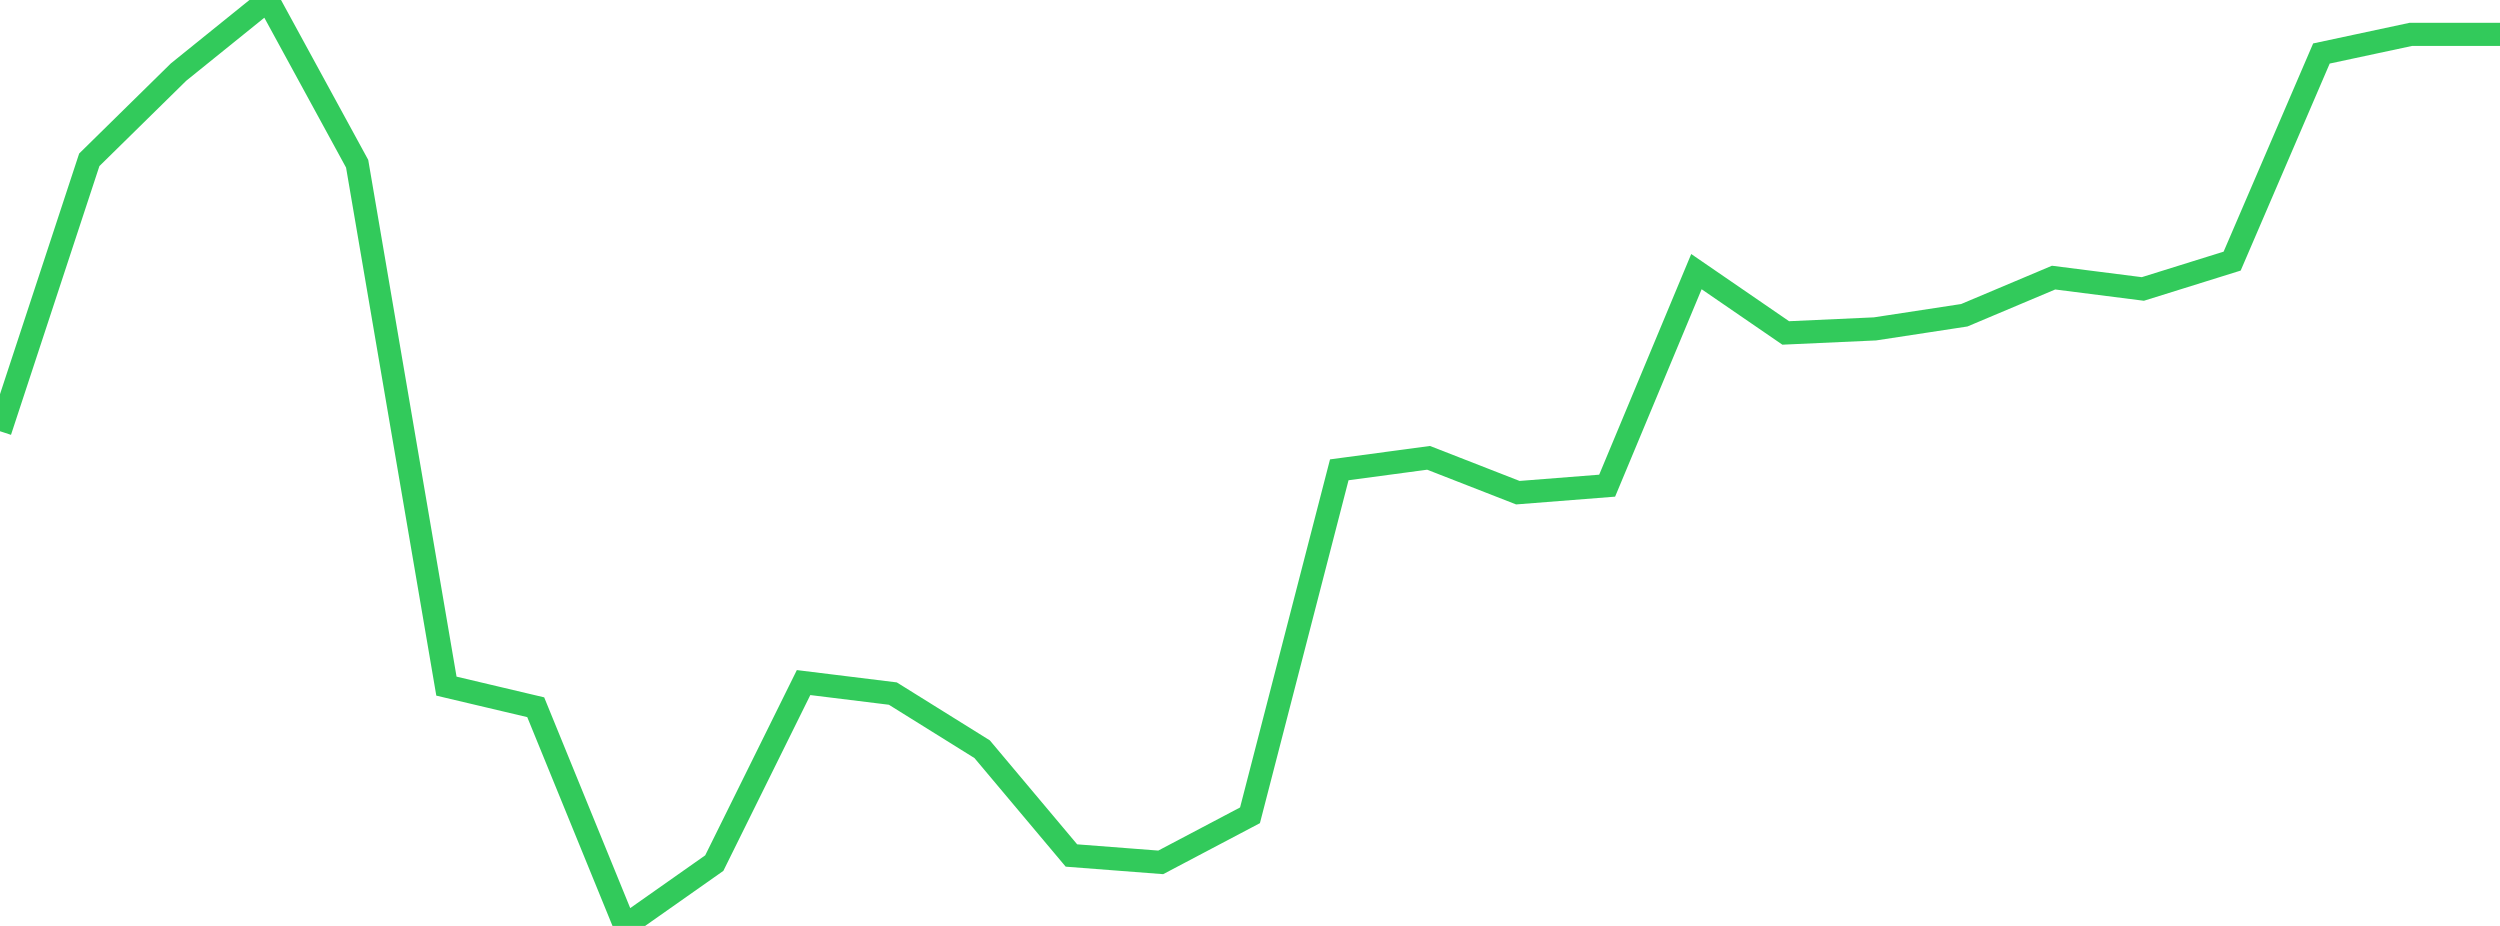 <?xml version="1.0" standalone="no"?>
<!DOCTYPE svg PUBLIC "-//W3C//DTD SVG 1.1//EN" "http://www.w3.org/Graphics/SVG/1.1/DTD/svg11.dtd">

<svg width="135" height="50" viewBox="0 0 135 50" preserveAspectRatio="none" 
  xmlns="http://www.w3.org/2000/svg"
  xmlns:xlink="http://www.w3.org/1999/xlink">


<polyline points="0.0, 23.286 4.821, 8.63 9.643, 3.891 14.464, 0.0 19.286, 8.842 24.107, 37.051 28.929, 38.191 33.75, 50.0 38.571, 46.608 43.393, 36.859 48.214, 37.453 53.036, 40.458 57.857, 46.197 62.679, 46.568 67.5, 44.026 72.321, 25.37 77.143, 24.723 81.964, 26.605 86.786, 26.226 91.607, 14.668 96.429, 17.979 101.25, 17.76 106.071, 17.024 110.893, 14.991 115.714, 15.604 120.536, 14.1 125.357, 2.889 130.179, 1.857 135.0, 1.857" fill="none" stroke="#32ca5b" stroke-width="1.25"/>

</svg>